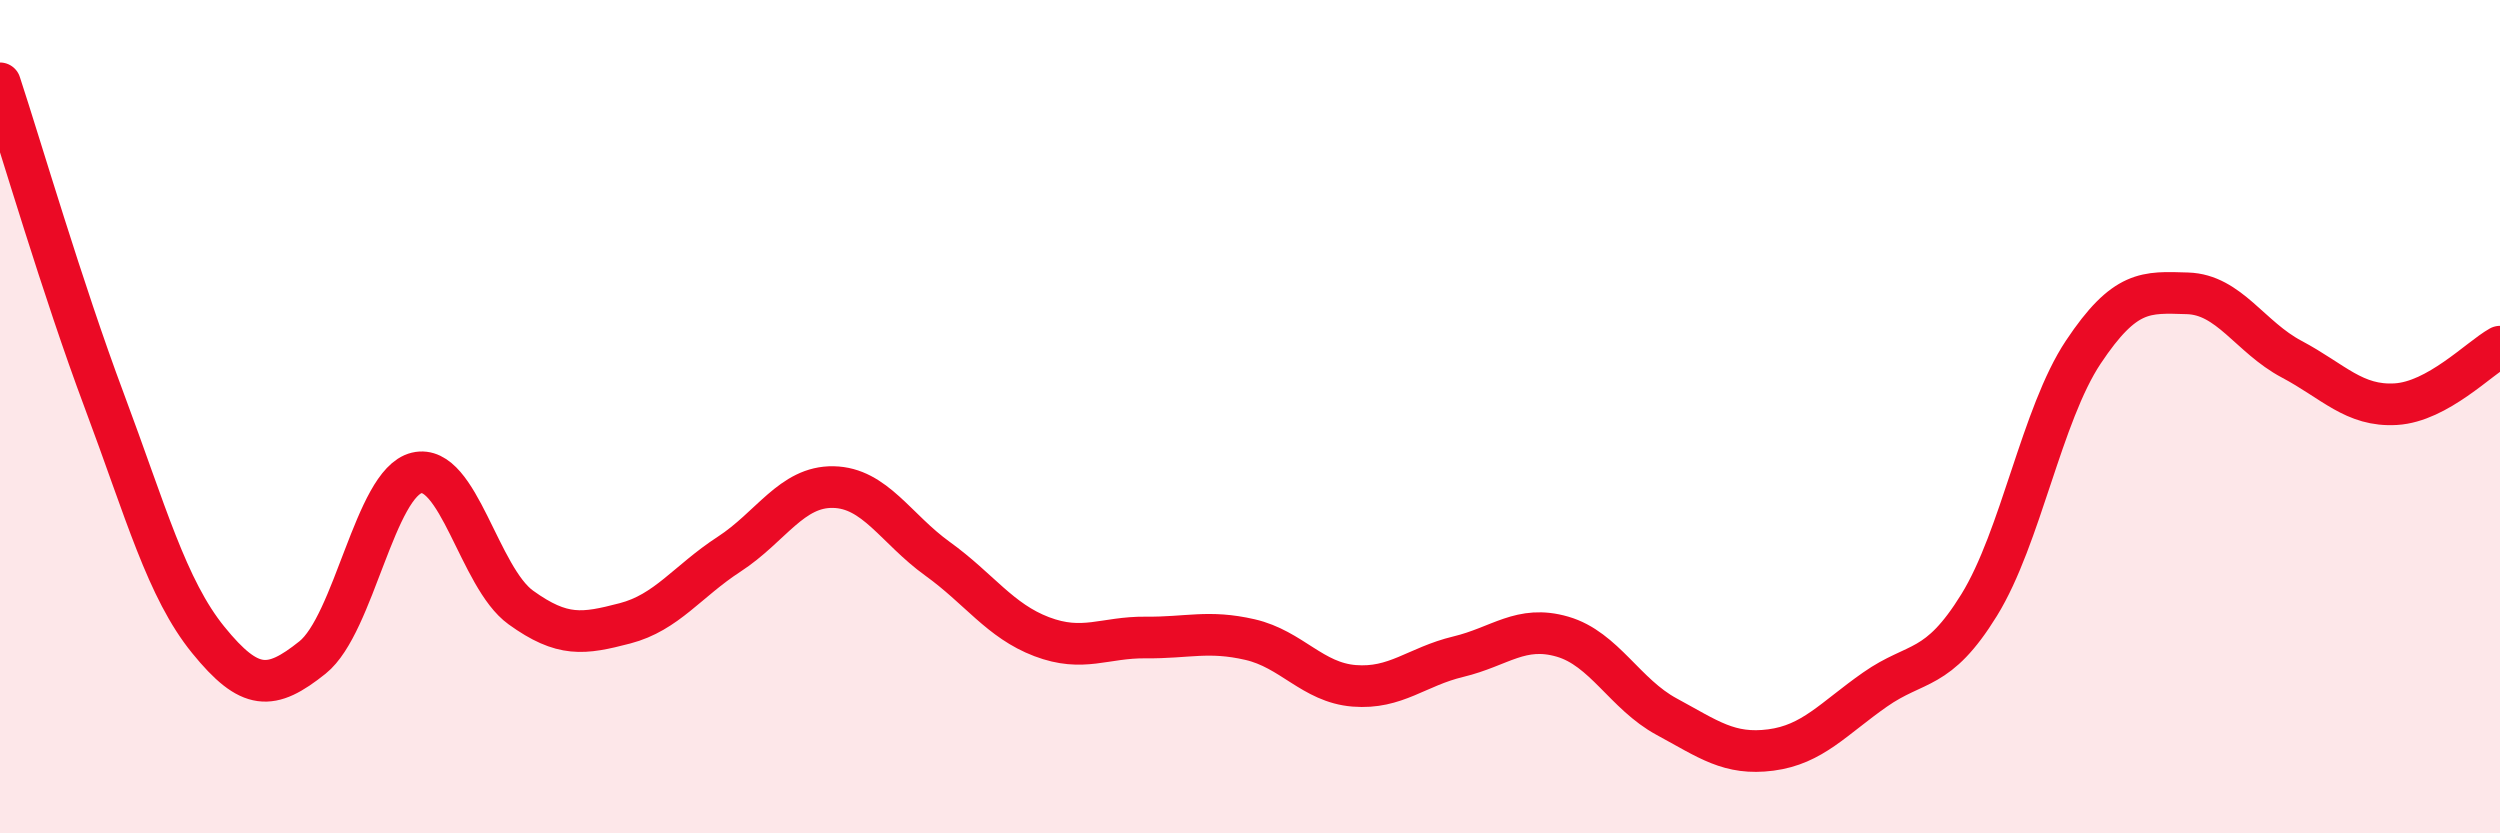 
    <svg width="60" height="20" viewBox="0 0 60 20" xmlns="http://www.w3.org/2000/svg">
      <path
        d="M 0,2 C 0.5,3.52 1.5,6.94 2.5,9.61 C 3.5,12.28 4,14.13 5,15.36 C 6,16.59 6.5,16.58 7.5,15.78 C 8.5,14.98 9,11.59 10,11.35 C 11,11.11 11.5,13.86 12.5,14.58 C 13.5,15.3 14,15.22 15,14.96 C 16,14.7 16.5,13.95 17.5,13.3 C 18.5,12.65 19,11.67 20,11.69 C 21,11.71 21.5,12.69 22.5,13.41 C 23.5,14.13 24,14.9 25,15.28 C 26,15.66 26.5,15.29 27.5,15.3 C 28.5,15.31 29,15.12 30,15.35 C 31,15.58 31.5,16.38 32.5,16.46 C 33.5,16.54 34,16 35,15.76 C 36,15.52 36.5,14.99 37.5,15.28 C 38.5,15.57 39,16.66 40,17.2 C 41,17.74 41.5,18.13 42.5,18 C 43.5,17.87 44,17.25 45,16.55 C 46,15.85 46.5,16.14 47.5,14.52 C 48.5,12.9 49,9.95 50,8.45 C 51,6.95 51.5,7.01 52.5,7.04 C 53.5,7.07 54,8.09 55,8.62 C 56,9.15 56.5,9.76 57.5,9.7 C 58.5,9.64 59.5,8.6 60,8.32L60 20L0 20Z"
        fill="#EB0A25"
        opacity="0.1"
        stroke-linecap="round"
        stroke-linejoin="round"
      />
      <path
        d="M 0,2 C 0.5,3.52 1.5,6.94 2.5,9.61 C 3.5,12.28 4,14.13 5,15.36 C 6,16.59 6.5,16.58 7.5,15.78 C 8.5,14.98 9,11.59 10,11.35 C 11,11.11 11.5,13.86 12.5,14.58 C 13.5,15.3 14,15.22 15,14.96 C 16,14.7 16.5,13.95 17.5,13.3 C 18.5,12.65 19,11.67 20,11.69 C 21,11.71 21.5,12.69 22.5,13.41 C 23.5,14.13 24,14.9 25,15.28 C 26,15.66 26.5,15.29 27.5,15.3 C 28.5,15.31 29,15.12 30,15.35 C 31,15.58 31.5,16.38 32.5,16.46 C 33.5,16.54 34,16 35,15.76 C 36,15.52 36.5,14.99 37.5,15.28 C 38.5,15.57 39,16.66 40,17.2 C 41,17.74 41.5,18.13 42.5,18 C 43.5,17.87 44,17.25 45,16.55 C 46,15.85 46.5,16.14 47.5,14.52 C 48.5,12.9 49,9.95 50,8.45 C 51,6.95 51.5,7.01 52.5,7.04 C 53.5,7.07 54,8.09 55,8.62 C 56,9.15 56.5,9.76 57.5,9.7 C 58.5,9.64 59.5,8.6 60,8.32"
        stroke="#EB0A25"
        stroke-width="1"
        fill="none"
        stroke-linecap="round"
        stroke-linejoin="round"
      />
    </svg>
  